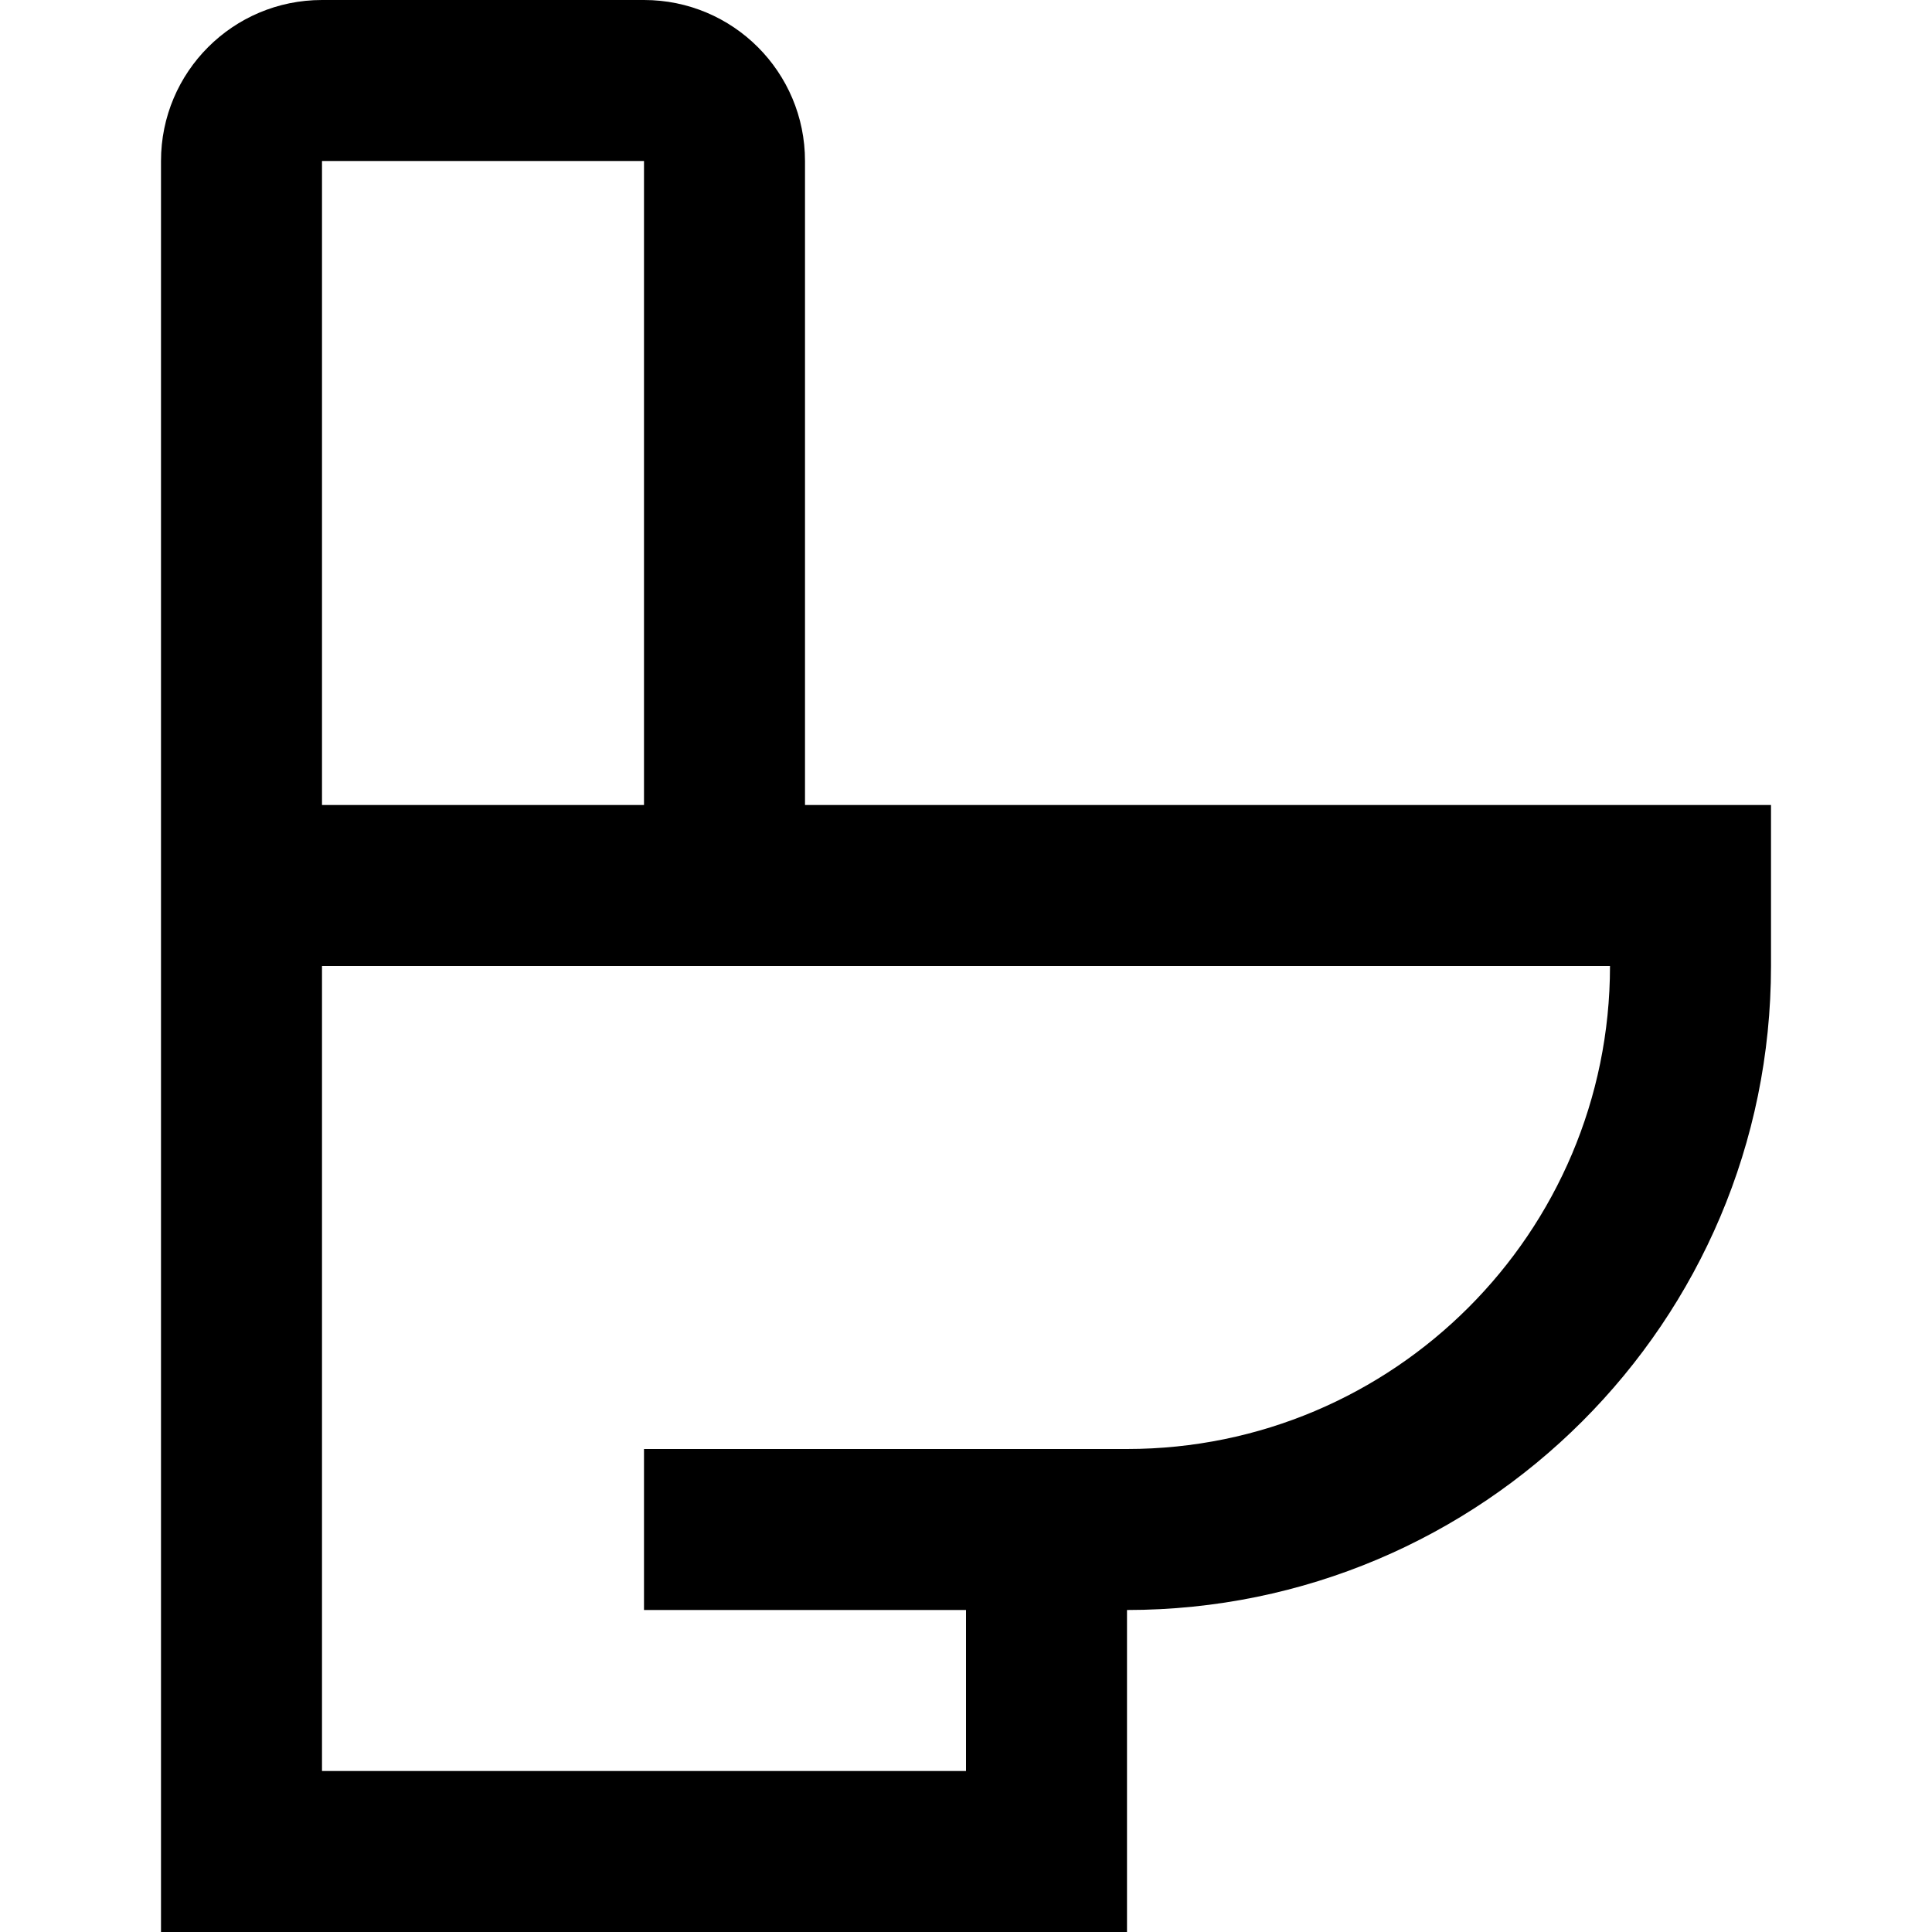<?xml version="1.0" encoding="UTF-8"?>
<svg xmlns="http://www.w3.org/2000/svg" width="24" height="24" viewBox="0 0 24 24" fill="none">
  <g clip-path="url(#clip0_3417_1265)">
    <path d="M10 10V2C10 0.894 9.105 0 8 0H4C2.895 0 2 0.894 2 2V24H14V20C18.414 20 22 16.418 22 12V10H10ZM4 2H8V10H4V2ZM14 18H8V20H12V22H4V12H20C20 15.313 17.311 18 14 18Z" fill="black"></path>
  </g>
  <defs>
    <clipPath id="clip0_3417_1265">
      <rect width="24" height="24" fill="white"></rect>
    </clipPath>
  </defs>
</svg>
